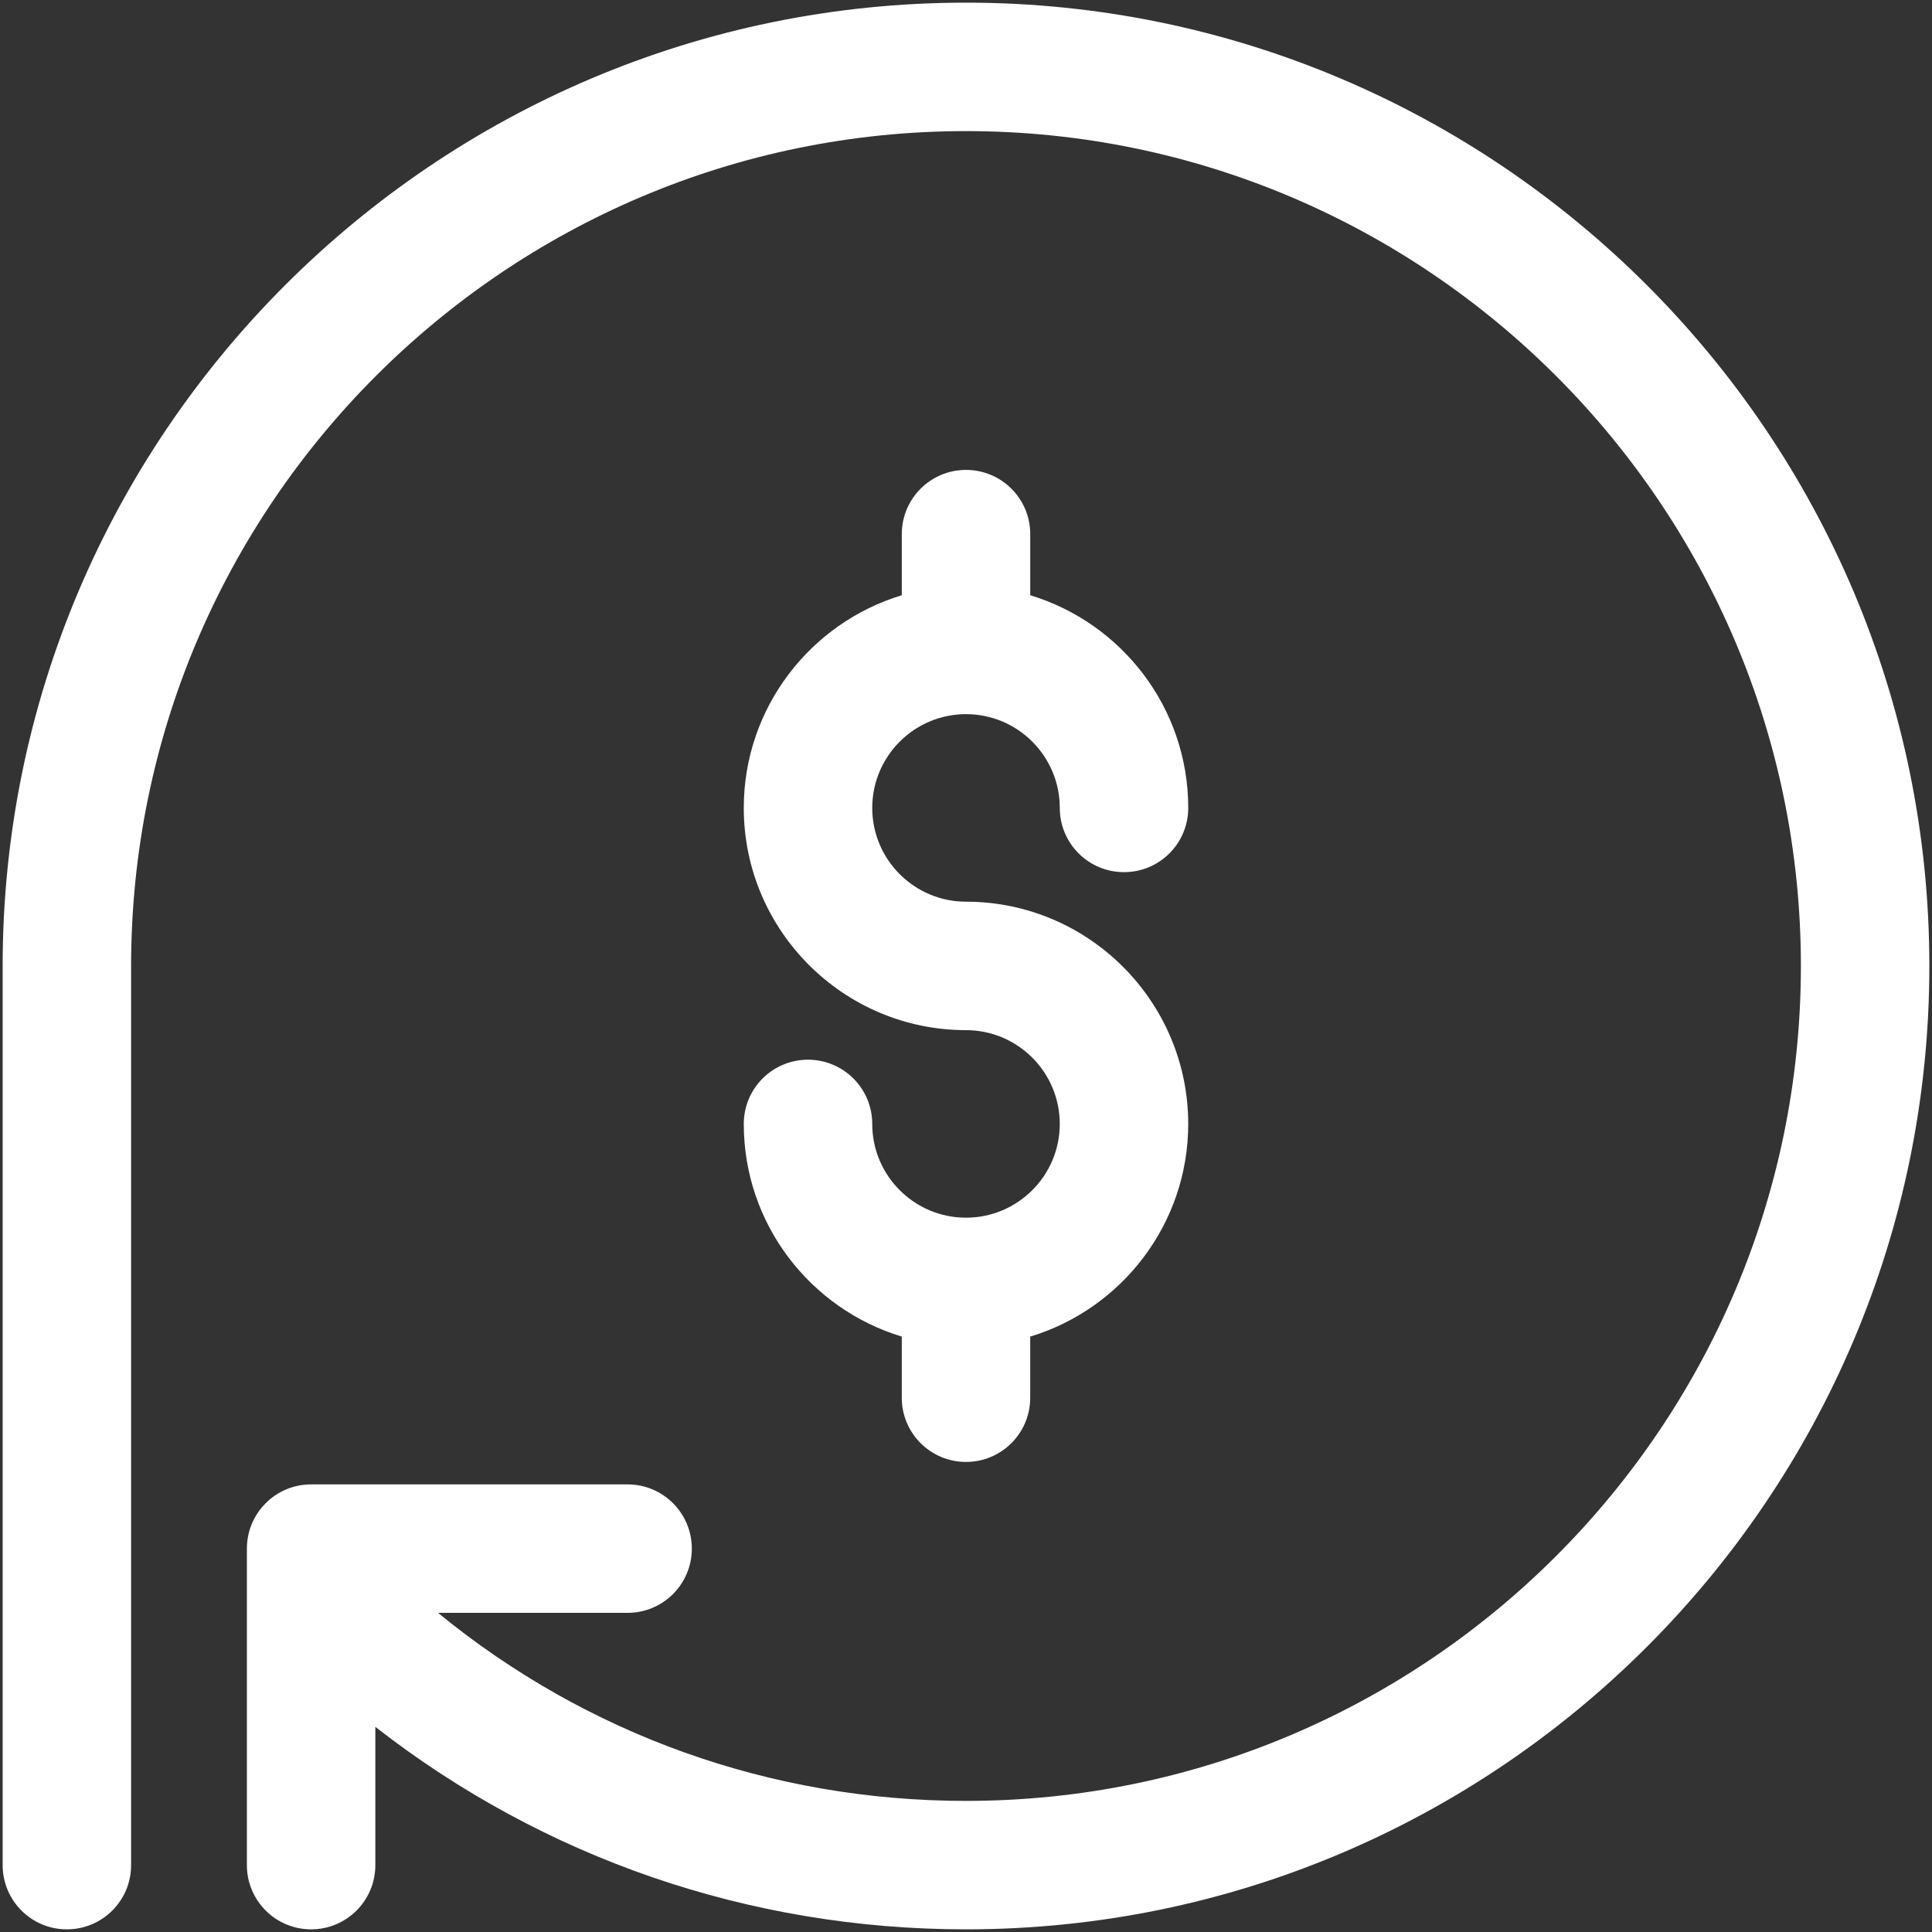 <?xml version="1.0" encoding="UTF-8"?>
<svg xmlns="http://www.w3.org/2000/svg" width="94" height="94" viewBox="0 0 94 94" fill="none">
  <rect x="0" y="0" width="94" height="94" fill="#333333" stroke="none"/>
  <g clip-path="url(#clip0_1_156)">
    <path d="M47 59.246C44.484 59.246 42.438 57.199 42.438 54.684C42.438 52.957 41.039 51.559 39.312 51.559C37.586 51.559 36.188 52.957 36.188 54.684C36.188 59.559 39.43 63.684 43.875 65.031V68.004C43.875 69.731 45.273 71.129 47 71.129C48.727 71.129 50.125 69.731 50.125 68.004V65.031C54.566 63.688 57.812 59.559 57.812 54.684C57.812 48.723 52.961 43.871 47.001 43.871C44.485 43.871 42.438 41.825 42.438 39.309C42.438 36.793 44.485 34.746 47.001 34.746C49.516 34.746 51.563 36.793 51.563 39.309C51.563 41.036 52.961 42.434 54.688 42.434C56.415 42.434 57.813 41.036 57.813 39.309C57.813 34.434 54.571 30.309 50.126 28.961V25.988C50.126 24.262 48.727 22.863 47.001 22.863C45.274 22.863 43.876 24.262 43.876 25.988V28.961C39.434 30.305 36.188 34.434 36.188 39.309C36.188 45.27 41.04 50.121 47 50.121C49.516 50.121 51.562 52.168 51.562 54.684C51.562 57.199 49.516 59.246 47 59.246Z" fill="white"></path>
    <path d="M47 0.129C21.156 0.129 0.129 21.156 0.129 47V90.746C0.129 92.472 1.527 93.871 3.254 93.871C4.981 93.871 6.379 92.472 6.379 90.746V47C6.379 24.602 24.602 6.379 47 6.379C69.398 6.379 87.621 24.602 87.621 47C87.621 69.398 69.398 87.621 47 87.621C37.523 87.621 28.547 84.398 21.312 78.472H30.535C32.261 78.472 33.66 77.074 33.66 75.347C33.66 73.621 32.261 72.222 30.535 72.222H15.137C13.41 72.222 12.012 73.621 12.012 75.347V90.746C12.012 92.472 13.41 93.871 15.137 93.871C16.863 93.871 18.262 92.472 18.262 90.746V84.019C26.449 90.402 36.457 93.871 47 93.871C72.844 93.871 93.871 72.844 93.871 46.999C93.871 21.155 72.844 0.129 47 0.129Z" fill="white"></path>
  </g>
  <defs>
    <clipPath id="clip0_1_156">
      <rect width="94" height="94" fill="white"></rect>
    </clipPath>
  </defs>
</svg>
